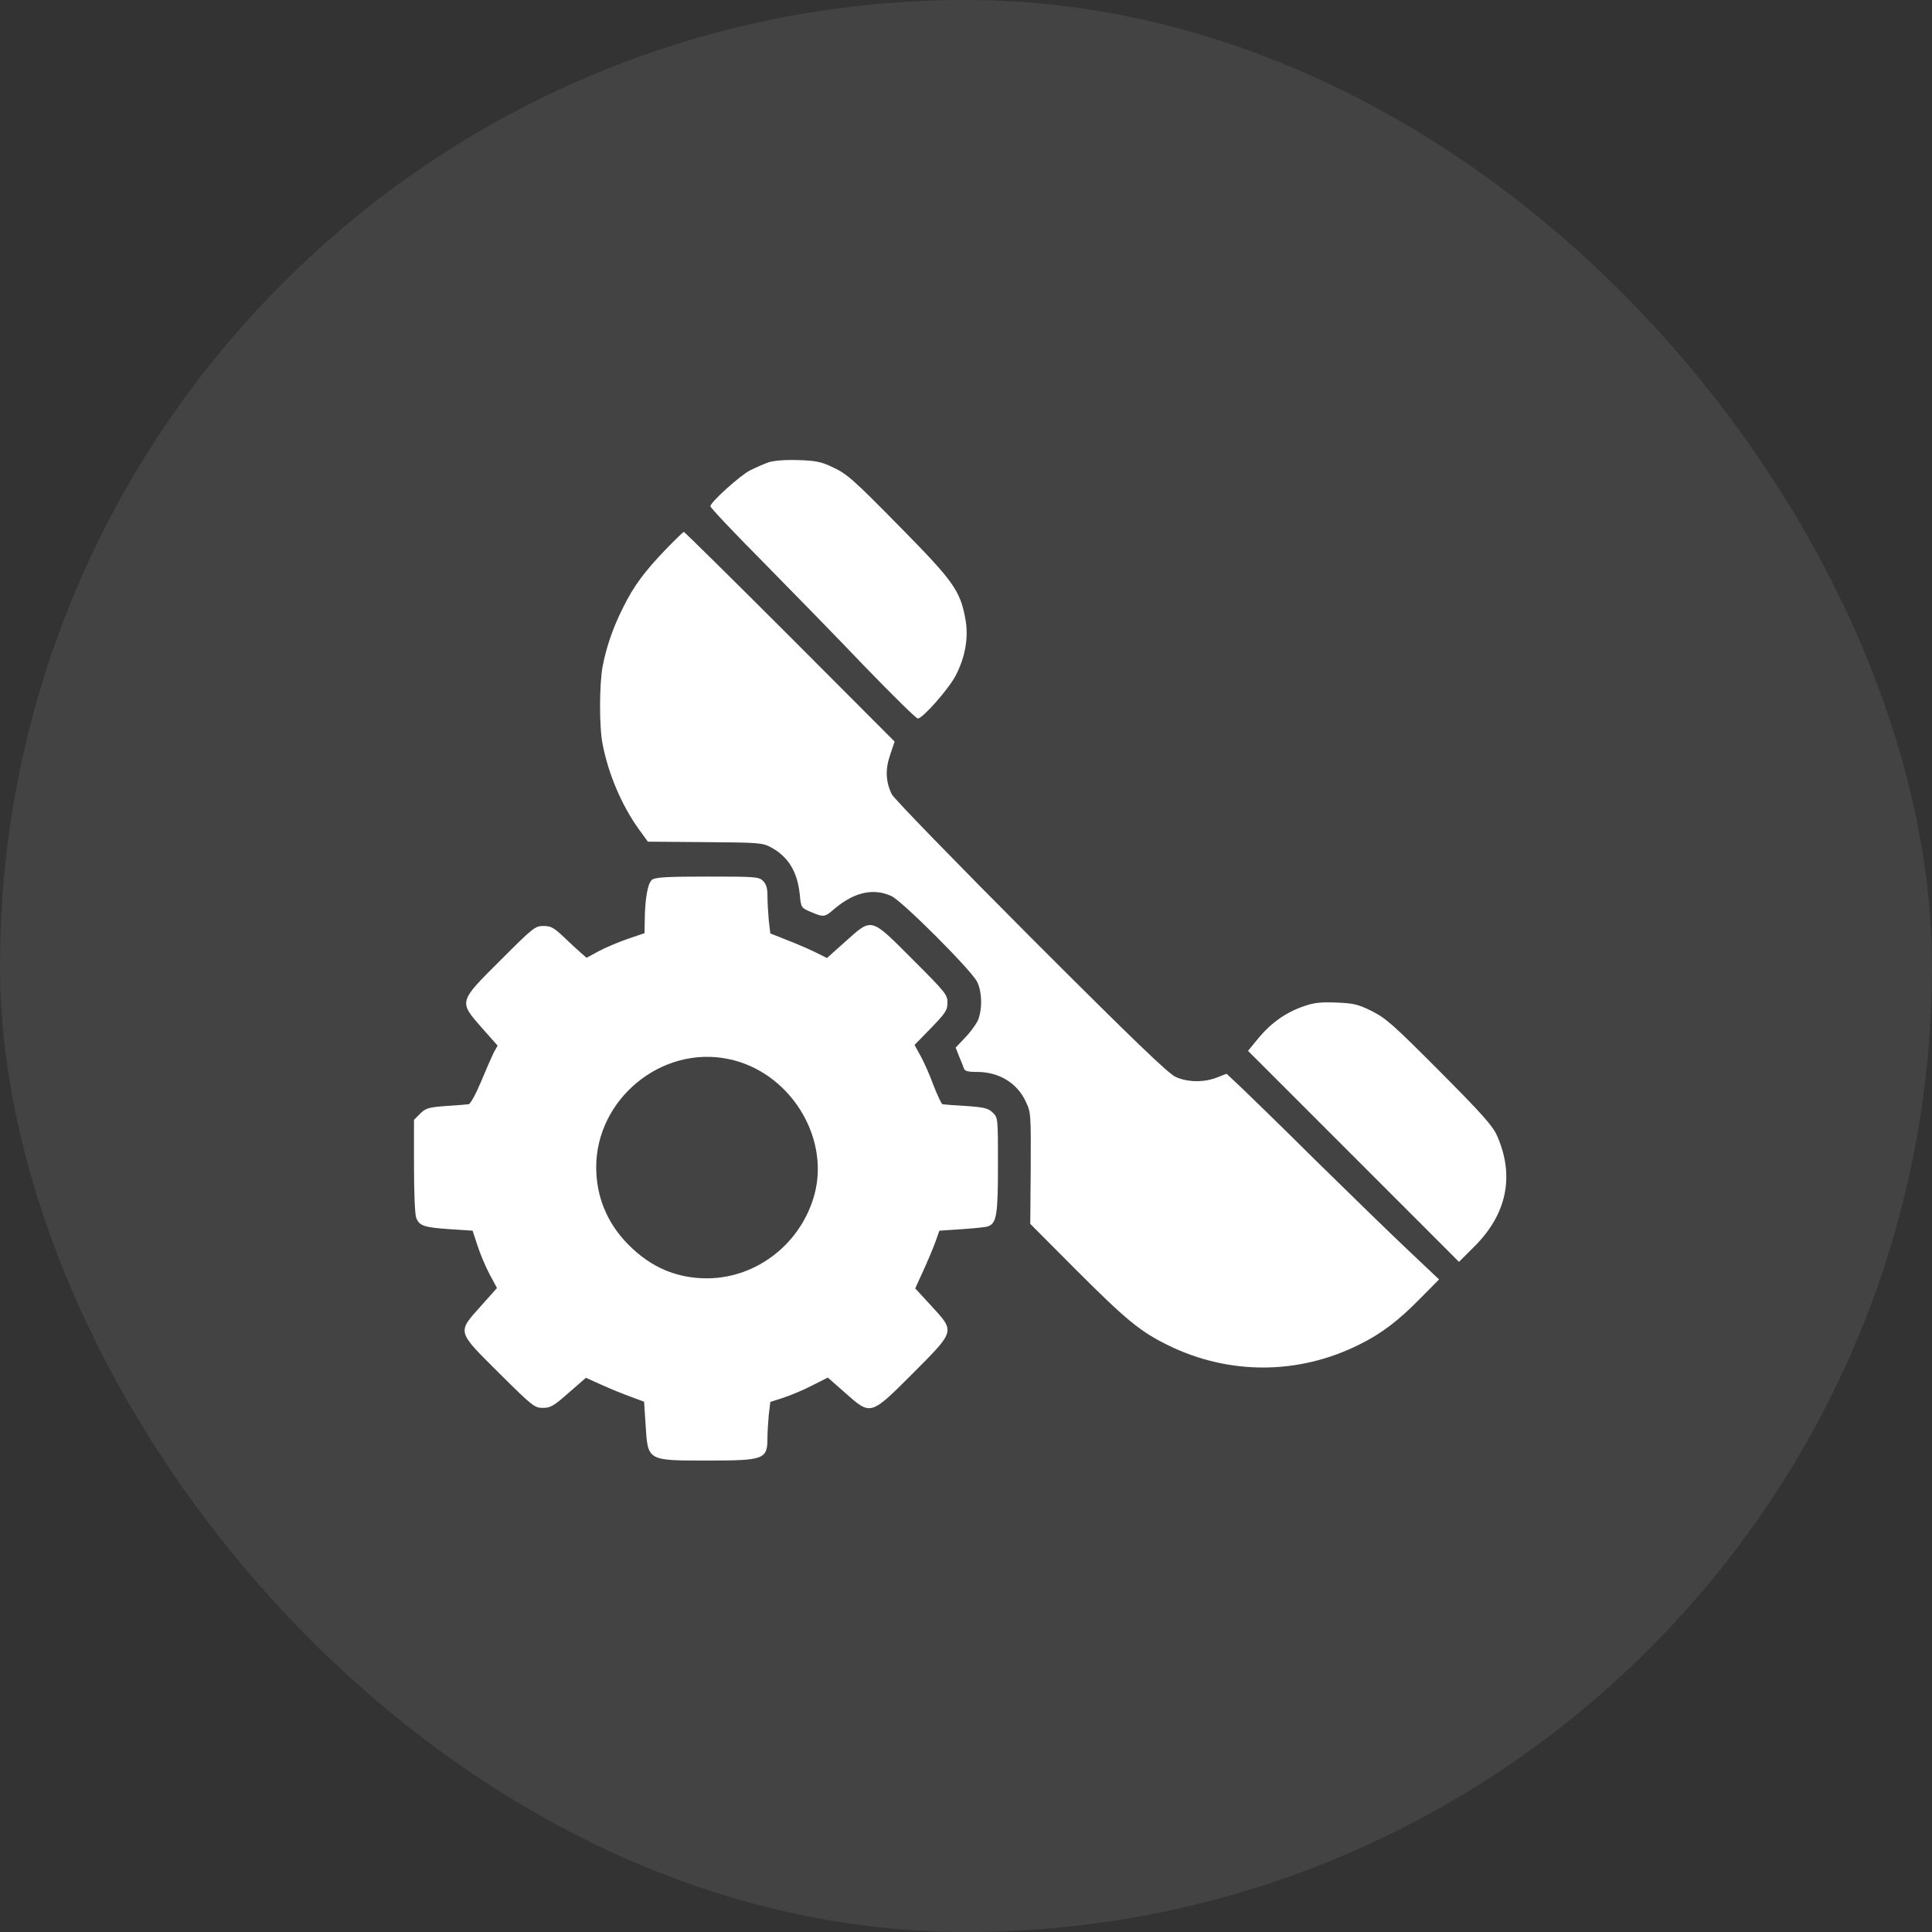 <svg width="42" height="42" viewBox="0 0 42 42" fill="none" xmlns="http://www.w3.org/2000/svg">
<rect x="0" y="0" width="42" height="42" fill="#333333" stroke="none"/>
<g clip-path="url(#clip0_147_565)">
<rect width="42" height="42" fill="white" fill-opacity="0.08"/>
<path d="M16.708 10.05C16.603 10.088 16.427 10.165 16.312 10.222C16.092 10.332 15.443 10.919 15.443 11.005C15.443 11.038 15.954 11.577 16.579 12.207C17.2 12.837 18.202 13.863 18.799 14.489C19.4 15.109 19.915 15.62 19.953 15.62C20.058 15.62 20.641 14.961 20.784 14.67C20.989 14.269 21.061 13.839 20.984 13.443C20.875 12.851 20.727 12.637 19.648 11.539C18.517 10.389 18.421 10.303 18.068 10.141C17.854 10.04 17.72 10.012 17.352 10.002C17.071 9.993 16.827 10.012 16.708 10.05Z" fill="white"/>
<path d="M14.485 11.931C14.017 12.417 13.773 12.742 13.544 13.21C13.325 13.644 13.182 14.064 13.1 14.489C13.029 14.875 13.024 15.801 13.1 16.178C13.225 16.822 13.511 17.5 13.883 18.02L14.084 18.297L15.324 18.307C16.503 18.316 16.575 18.321 16.761 18.421C17.133 18.622 17.334 18.946 17.386 19.442C17.415 19.734 17.415 19.734 17.625 19.824C17.906 19.944 17.925 19.944 18.145 19.753C18.57 19.395 18.99 19.299 19.381 19.481C19.615 19.59 21.104 21.079 21.238 21.337C21.357 21.566 21.357 21.981 21.247 22.206C21.199 22.296 21.075 22.463 20.966 22.573L20.775 22.774L20.846 22.955C20.889 23.055 20.937 23.175 20.951 23.218C20.97 23.284 21.032 23.303 21.242 23.303C21.715 23.303 22.111 23.542 22.297 23.943C22.412 24.182 22.412 24.21 22.407 25.399L22.397 26.606L23.371 27.584C24.478 28.692 24.788 28.949 25.395 29.245C26.716 29.894 28.229 29.89 29.547 29.231C30.024 28.997 30.396 28.715 30.869 28.233L31.284 27.814L30.582 27.15C30.196 26.787 29.303 25.914 28.592 25.217C27.886 24.516 27.16 23.809 26.984 23.642L26.664 23.342L26.459 23.423C26.182 23.532 25.824 23.532 25.561 23.413C25.399 23.342 24.65 22.621 22.402 20.373C20.784 18.75 19.429 17.357 19.386 17.266C19.252 16.989 19.243 16.722 19.352 16.407L19.448 16.121L17.171 13.839C15.921 12.589 14.881 11.563 14.866 11.563C14.852 11.563 14.68 11.73 14.485 11.931Z" fill="white"/>
<path d="M14.178 19.123C14.083 19.19 14.021 19.524 14.016 20.02L14.011 20.287L13.644 20.411C13.438 20.483 13.157 20.602 13.014 20.679L12.751 20.822L12.632 20.717C12.565 20.66 12.393 20.502 12.255 20.368C12.04 20.168 11.978 20.13 11.816 20.13C11.634 20.13 11.591 20.163 10.885 20.87C9.964 21.786 9.969 21.767 10.479 22.349L10.818 22.731L10.732 22.884C10.69 22.97 10.565 23.256 10.456 23.518C10.346 23.781 10.226 24 10.188 24.005C10.15 24.01 9.931 24.029 9.697 24.043C9.315 24.072 9.253 24.091 9.134 24.21L9 24.344V25.351C9 25.9 9.019 26.406 9.048 26.473C9.115 26.649 9.22 26.683 9.773 26.721L10.274 26.754L10.379 27.074C10.437 27.255 10.556 27.537 10.642 27.699L10.804 28L10.451 28.396C9.935 28.973 9.926 28.93 10.852 29.852C11.577 30.572 11.62 30.606 11.802 30.606C11.969 30.606 12.035 30.567 12.365 30.276L12.737 29.952L13.076 30.104C13.262 30.19 13.548 30.305 13.706 30.362L14.002 30.472L14.035 30.978C14.083 31.761 14.068 31.751 15.371 31.751C16.617 31.751 16.684 31.727 16.684 31.255C16.684 31.14 16.698 30.921 16.712 30.763L16.746 30.477L17.013 30.391C17.161 30.343 17.443 30.229 17.638 30.128L17.996 29.947L18.369 30.276C18.936 30.777 18.917 30.782 19.848 29.852C20.774 28.921 20.764 28.954 20.244 28.386L19.896 28.009L20.072 27.623C20.168 27.413 20.287 27.131 20.335 26.997L20.421 26.754L20.912 26.721C21.184 26.702 21.442 26.678 21.48 26.659C21.666 26.592 21.695 26.401 21.695 25.332C21.695 24.315 21.695 24.301 21.585 24.191C21.485 24.091 21.404 24.072 20.998 24.043C20.741 24.029 20.507 24.01 20.488 24.005C20.464 23.996 20.378 23.809 20.292 23.59C20.211 23.366 20.082 23.079 20.01 22.95L19.881 22.716L20.239 22.349C20.559 22.02 20.597 21.958 20.597 21.795C20.597 21.624 20.554 21.571 19.843 20.86C18.917 19.934 18.965 19.944 18.383 20.464L17.977 20.827L17.748 20.712C17.624 20.65 17.342 20.526 17.132 20.445L16.746 20.292L16.712 20.001C16.698 19.839 16.684 19.605 16.684 19.481C16.684 19.309 16.66 19.223 16.588 19.151C16.498 19.061 16.431 19.056 15.381 19.056C14.512 19.056 14.25 19.07 14.178 19.123ZM15.834 23.022C17.147 23.289 18.039 24.688 17.71 25.952C17.428 27.021 16.459 27.785 15.376 27.79C14.708 27.79 14.145 27.551 13.653 27.05C13.2 26.592 12.961 26.014 12.961 25.375C12.961 23.891 14.383 22.721 15.834 23.022Z" fill="white"/>
<path d="M28.367 21.867C27.976 21.996 27.651 22.22 27.369 22.554L27.131 22.845L29.422 25.136L31.717 27.432L32.051 27.098C32.758 26.396 32.929 25.566 32.548 24.697C32.452 24.477 32.237 24.234 31.297 23.289C30.295 22.282 30.128 22.134 29.823 21.981C29.527 21.833 29.427 21.81 29.059 21.795C28.734 21.781 28.577 21.795 28.367 21.867Z" fill="white"/>
</g>
<defs>
<clipPath id="clip0_147_565">
<rect width="42" height="42" rx="21" fill="white"/>
</clipPath>
</defs>
</svg>
